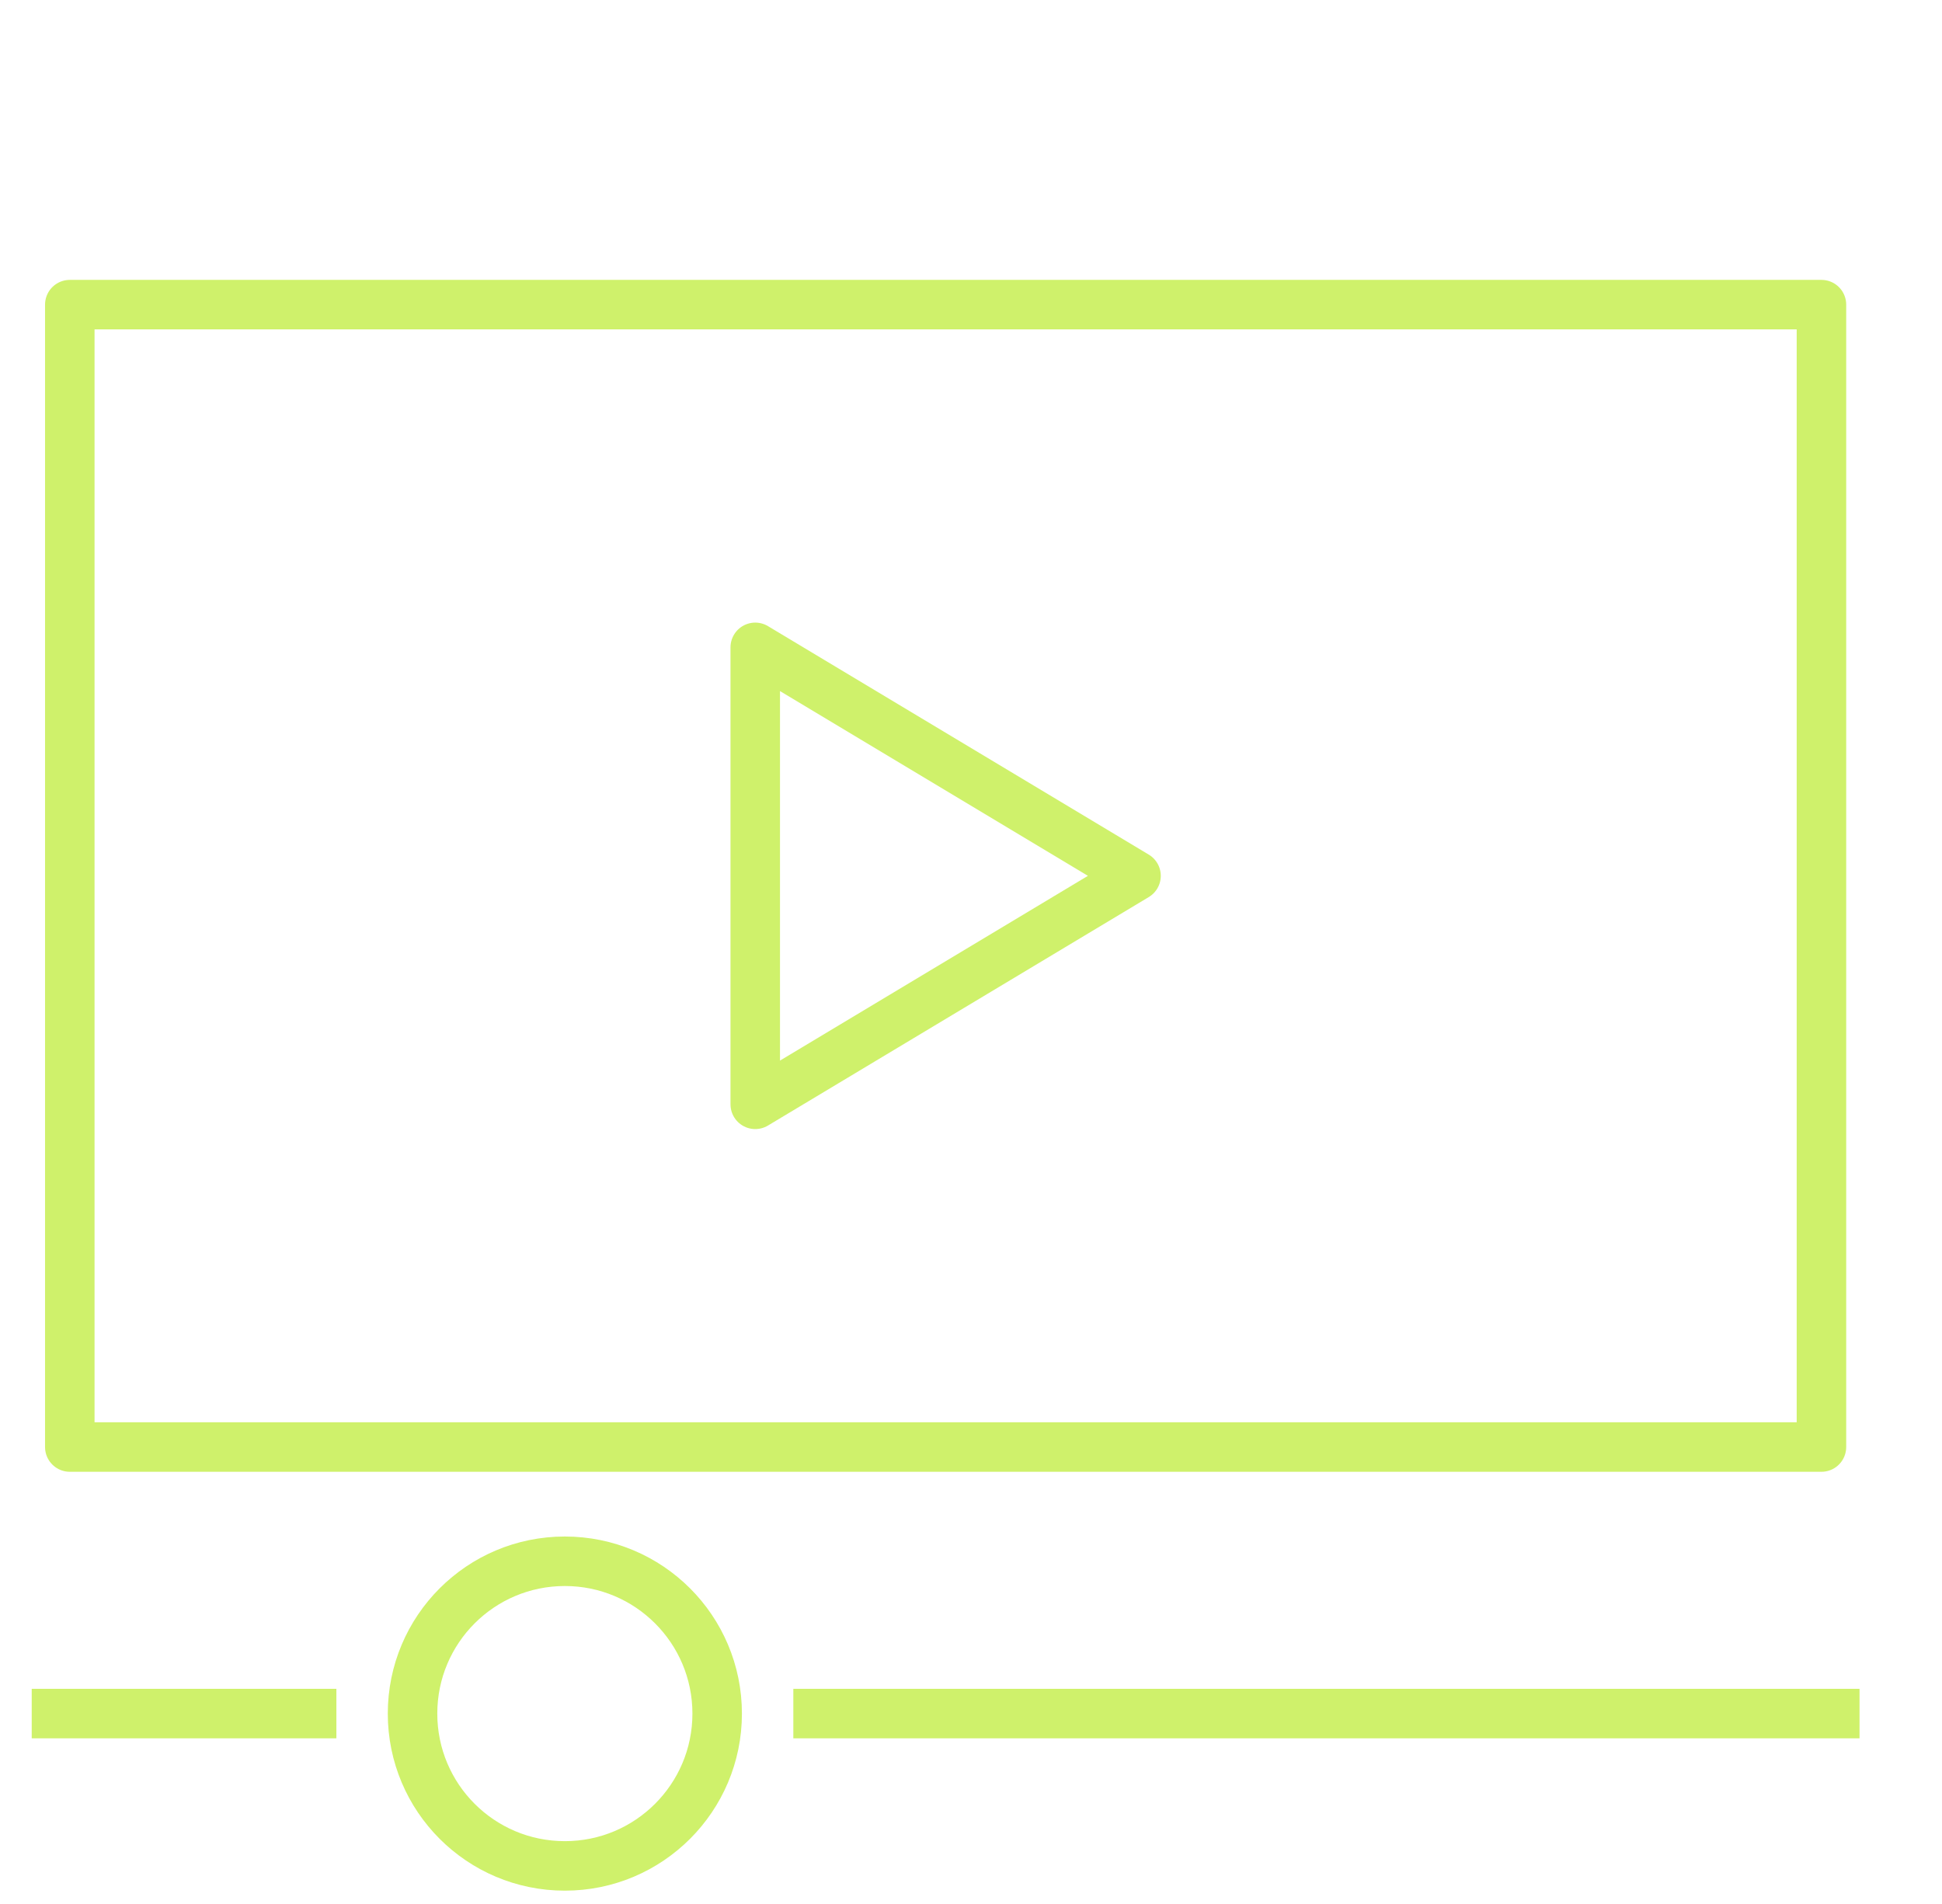 <svg width="51" height="50" viewBox="0 0 51 50" fill="none" xmlns="http://www.w3.org/2000/svg">
<path d="M47.834 8H1.833V38H47.834V8Z" stroke="#CFF16B" stroke-width="1.3" stroke-linejoin="round"/>
<path d="M19.834 17V29L29.834 23L19.834 17Z" stroke="#CFF16B" stroke-width="1.3" stroke-linejoin="round"/>
<path d="M0.833 45H8.834" stroke="#CFF16B" stroke-width="1.3" stroke-linejoin="round"/>
<path d="M20.834 45H48.834" stroke="#CFF16B" stroke-width="1.3" stroke-linejoin="round"/>
<path d="M18.834 45C18.834 47.21 17.044 49 14.834 49C12.623 49 10.834 47.21 10.834 45C10.834 42.79 12.623 41 14.834 41C17.044 41 18.834 42.79 18.834 45Z" stroke="#CFF16B" stroke-width="1.3" stroke-linejoin="round"/>
</svg>
